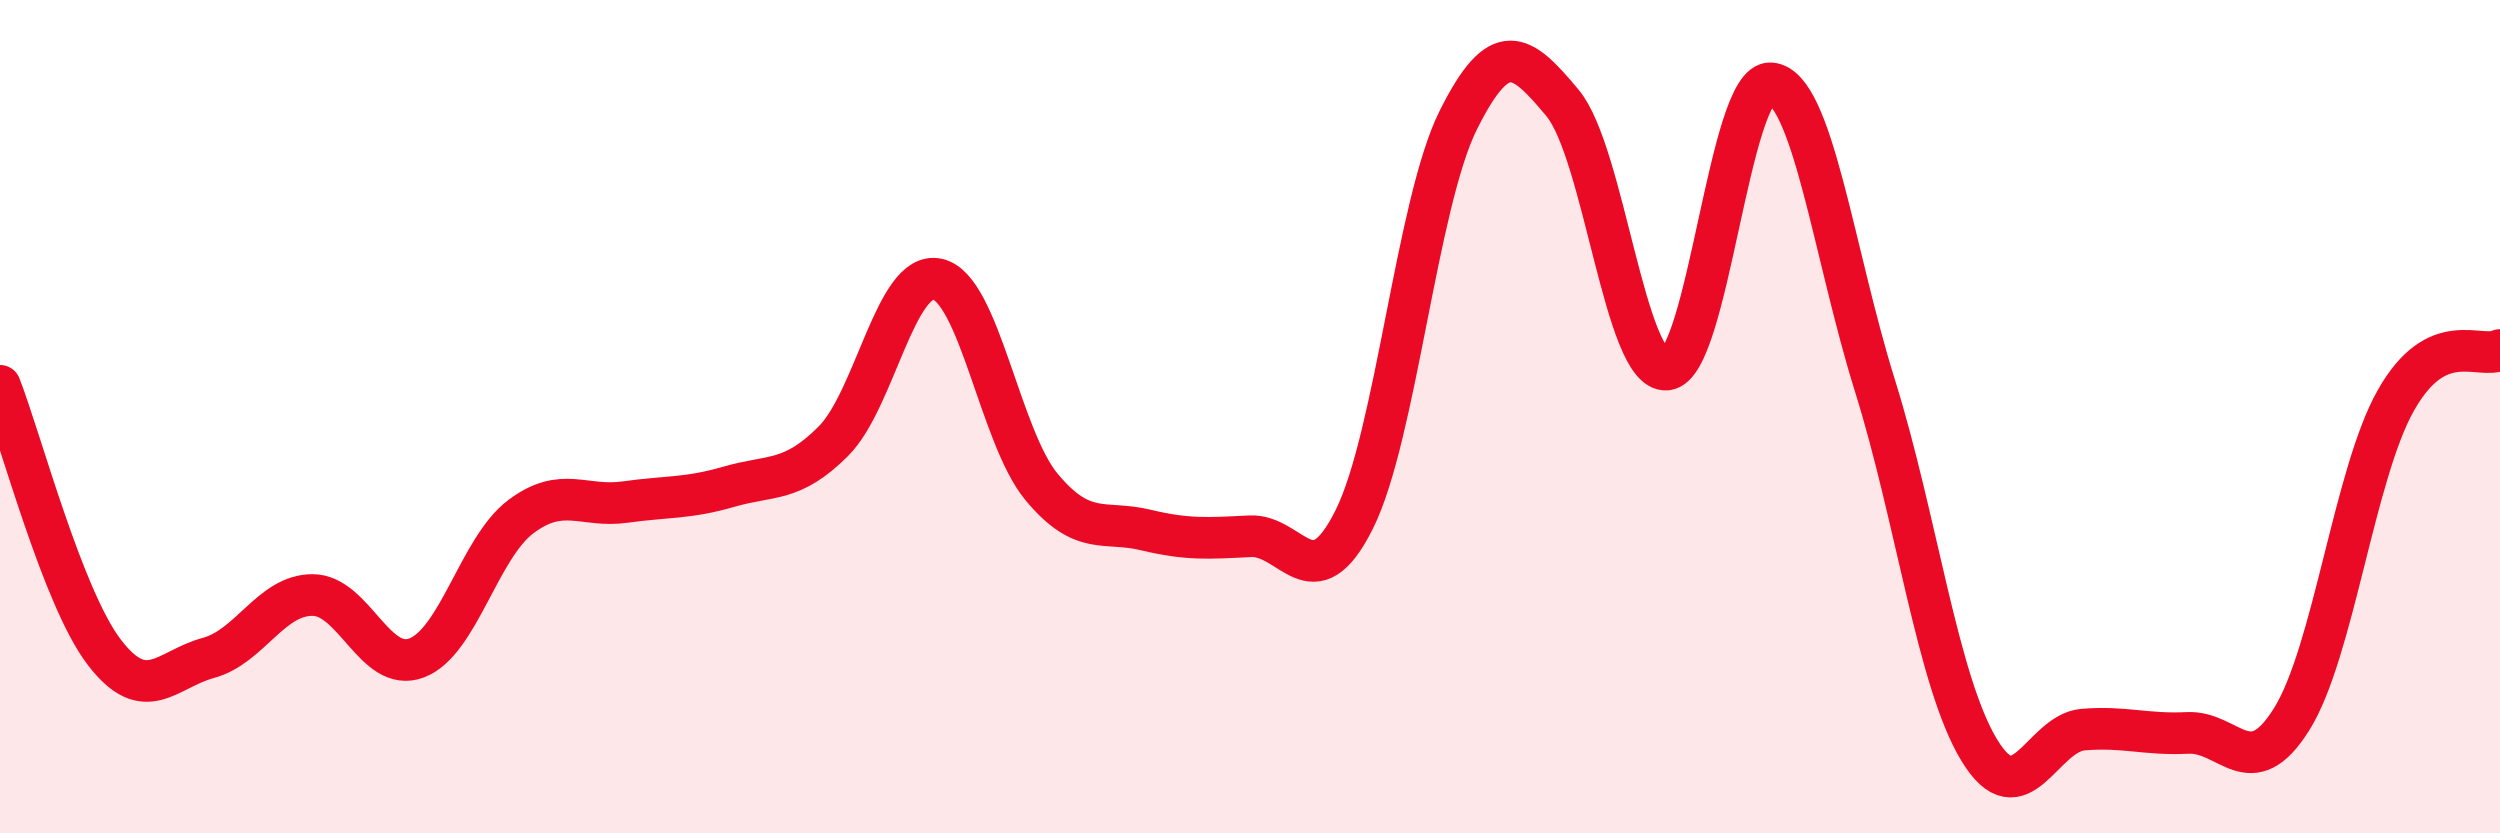 
    <svg width="60" height="20" viewBox="0 0 60 20" xmlns="http://www.w3.org/2000/svg">
      <path
        d="M 0,9.26 C 0.5,10.54 1.5,14.34 2.5,15.65 C 3.5,16.96 4,16.06 5,15.79 C 6,15.52 6.5,14.28 7.5,14.28 C 8.5,14.28 9,16.17 10,15.79 C 11,15.41 11.5,13.15 12.5,12.4 C 13.5,11.65 14,12.19 15,12.05 C 16,11.91 16.5,11.97 17.5,11.68 C 18.5,11.39 19,11.59 20,10.59 C 21,9.59 21.5,6.48 22.5,6.7 C 23.5,6.92 24,10.49 25,11.69 C 26,12.89 26.5,12.48 27.5,12.72 C 28.5,12.96 29,12.92 30,12.87 C 31,12.82 31.5,14.47 32.5,12.47 C 33.5,10.47 34,4.88 35,2.88 C 36,0.88 36.5,1.27 37.5,2.47 C 38.5,3.67 39,8.96 40,8.87 C 41,8.78 41.5,1.92 42.5,2 C 43.5,2.08 44,6.06 45,9.26 C 46,12.46 46.5,16.35 47.5,18 C 48.5,19.65 49,17.59 50,17.51 C 51,17.43 51.5,17.64 52.5,17.59 C 53.5,17.54 54,18.86 55,17.26 C 56,15.66 56.5,11.38 57.5,9.61 C 58.5,7.84 59.5,8.64 60,8.4L60 20L0 20Z"
        fill="#EB0A25"
        opacity="0.1"
        stroke-linecap="round"
        stroke-linejoin="round"
      />
      <path
        d="M 0,9.26 C 0.5,10.54 1.5,14.34 2.5,15.65 C 3.5,16.96 4,16.06 5,15.79 C 6,15.52 6.5,14.28 7.5,14.28 C 8.5,14.28 9,16.17 10,15.79 C 11,15.41 11.5,13.15 12.5,12.4 C 13.5,11.65 14,12.19 15,12.05 C 16,11.91 16.5,11.97 17.5,11.68 C 18.5,11.39 19,11.59 20,10.59 C 21,9.59 21.5,6.48 22.5,6.7 C 23.5,6.92 24,10.49 25,11.69 C 26,12.89 26.5,12.48 27.5,12.72 C 28.5,12.96 29,12.92 30,12.87 C 31,12.82 31.5,14.47 32.5,12.47 C 33.5,10.47 34,4.88 35,2.88 C 36,0.88 36.5,1.27 37.5,2.47 C 38.5,3.67 39,8.96 40,8.87 C 41,8.78 41.5,1.92 42.5,2 C 43.5,2.08 44,6.06 45,9.26 C 46,12.46 46.5,16.35 47.5,18 C 48.5,19.65 49,17.59 50,17.51 C 51,17.43 51.5,17.64 52.5,17.59 C 53.5,17.54 54,18.86 55,17.26 C 56,15.66 56.5,11.38 57.5,9.61 C 58.5,7.84 59.5,8.64 60,8.4"
        stroke="#EB0A25"
        stroke-width="1"
        fill="none"
        stroke-linecap="round"
        stroke-linejoin="round"
      />
    </svg>
  